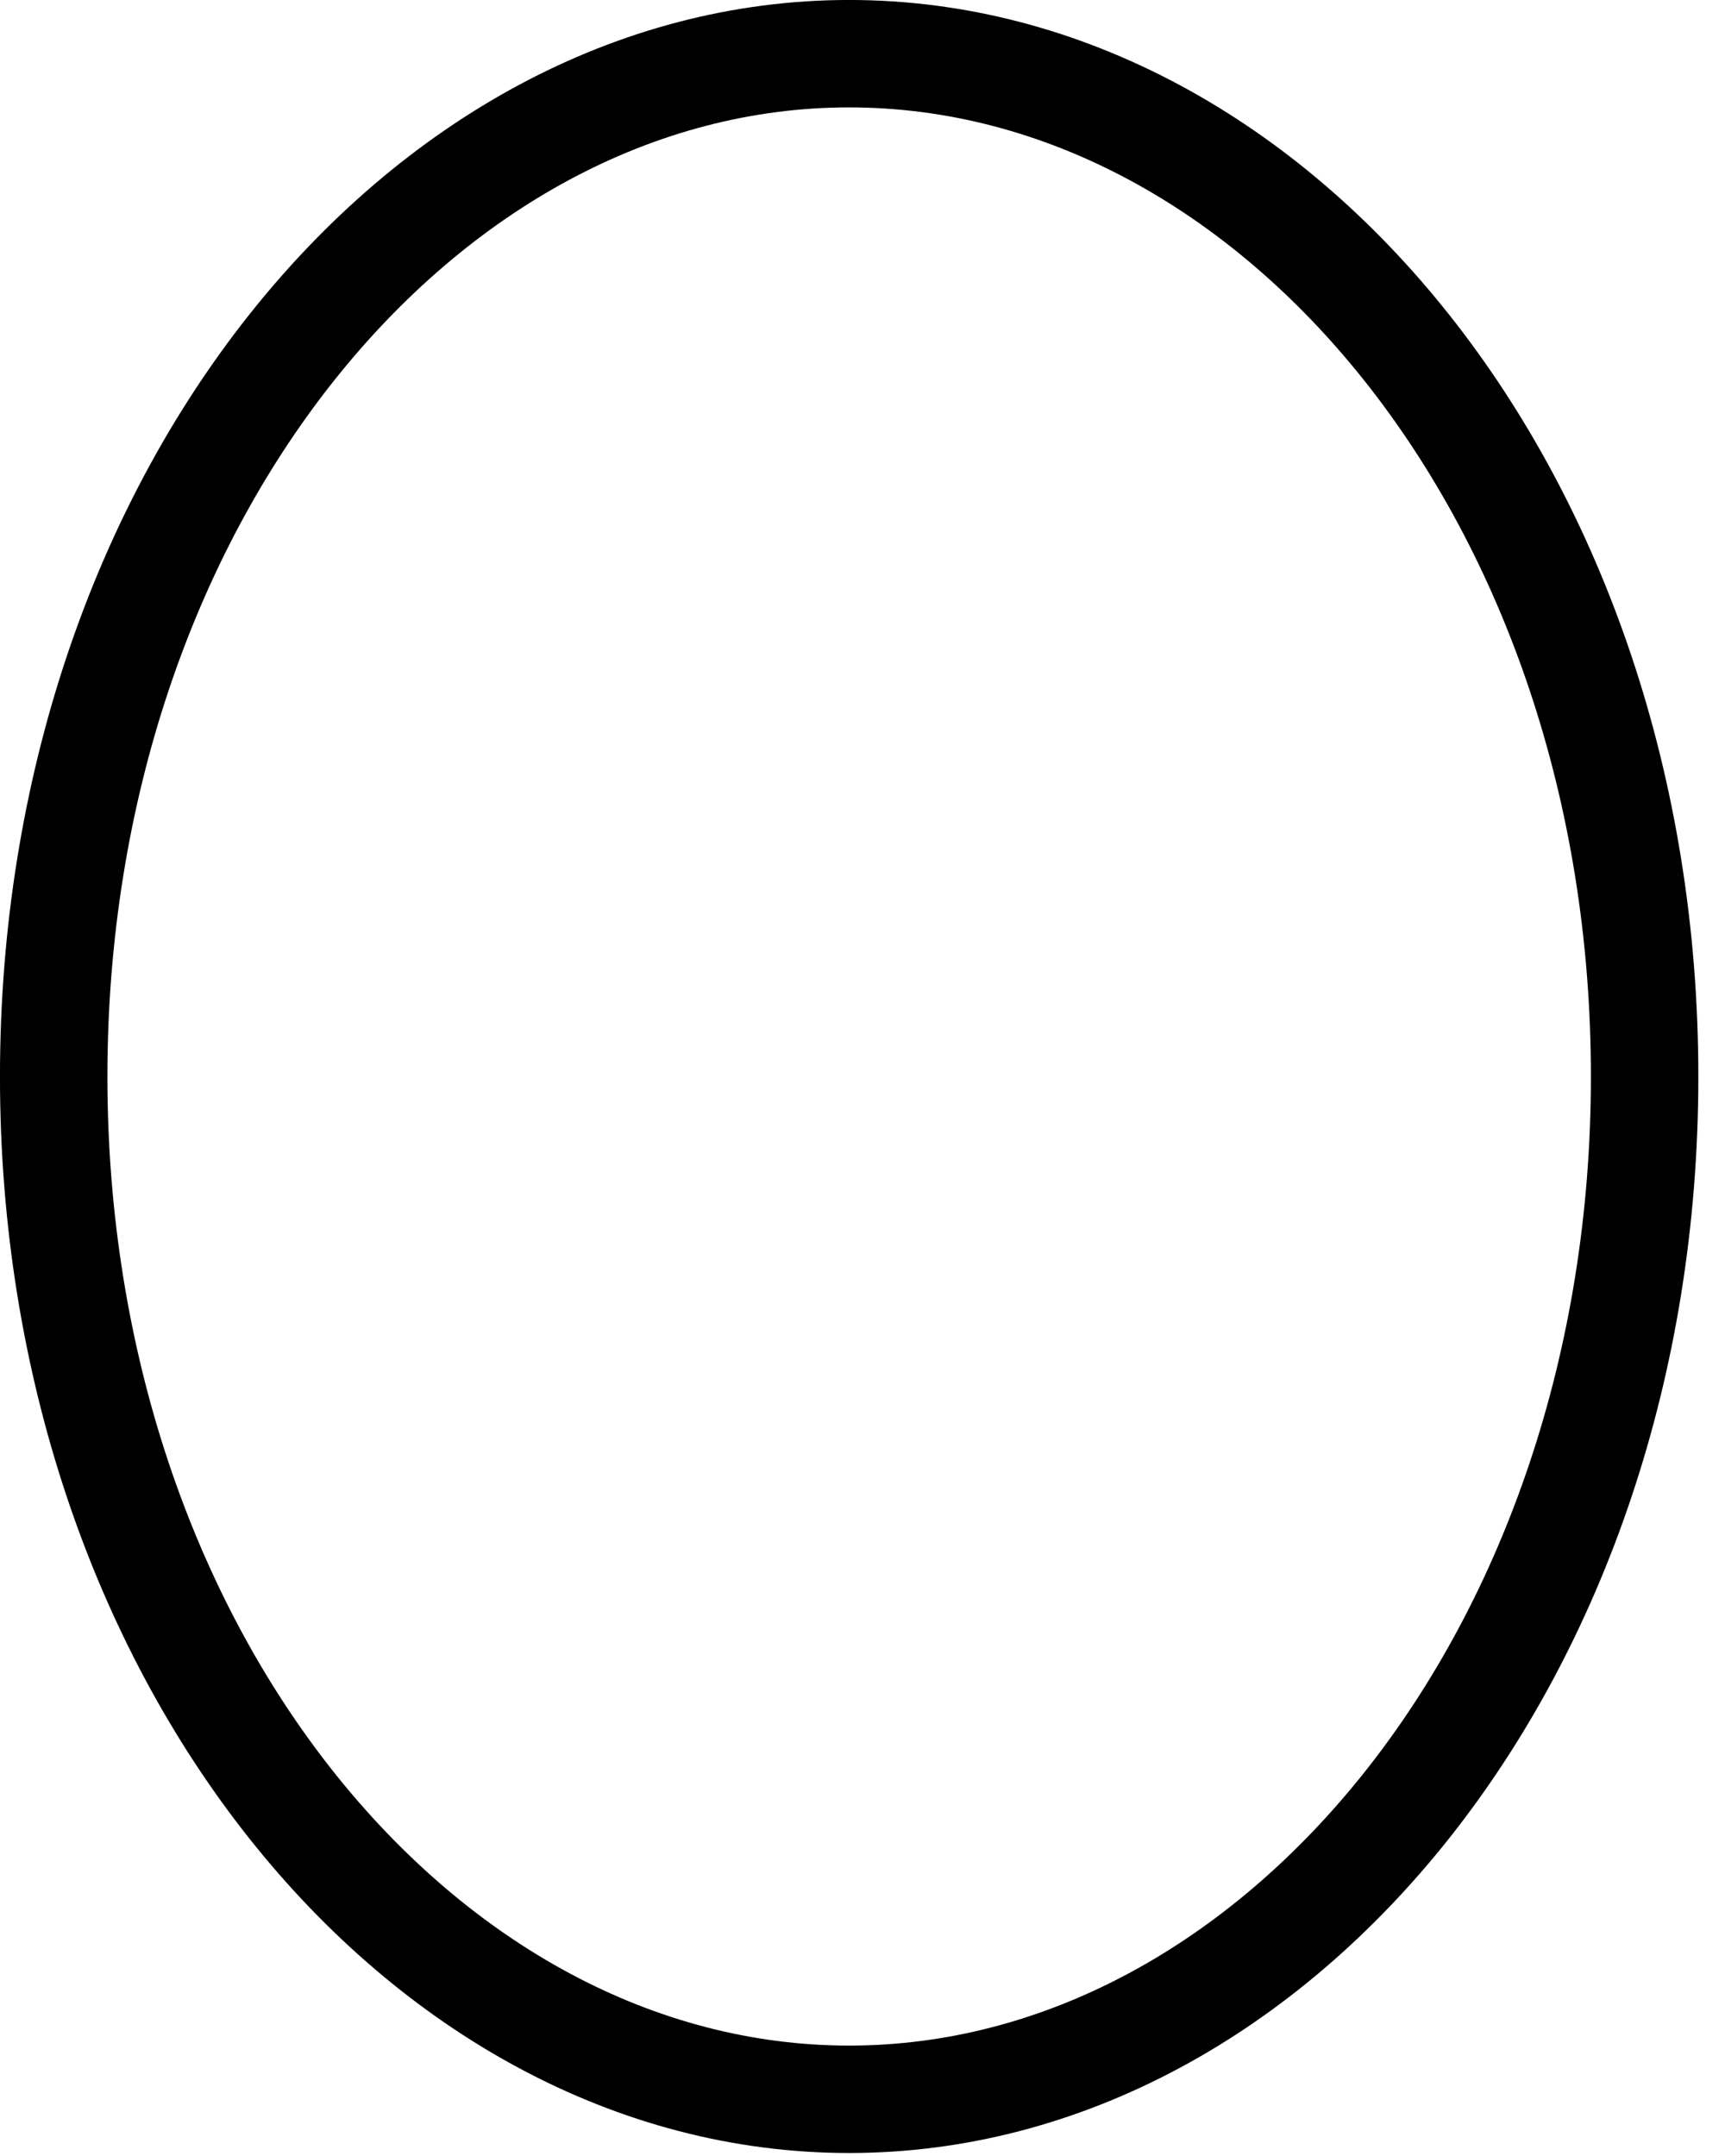 <?xml version="1.0" encoding="utf-8"?>
<svg xmlns="http://www.w3.org/2000/svg" fill="none" height="100%" overflow="visible" preserveAspectRatio="none" style="display: block;" viewBox="0 0 32 40" width="100%">
<path d="M15.753 0.996C23.695 0.996 30.509 9.259 30.509 19.973C30.509 30.686 23.695 38.948 15.753 38.948C7.811 38.948 0.996 30.686 0.996 19.973C0.996 9.259 7.811 0.996 15.753 0.996Z" id="Vector" stroke="black" stroke-width="1.993"/>
</svg>